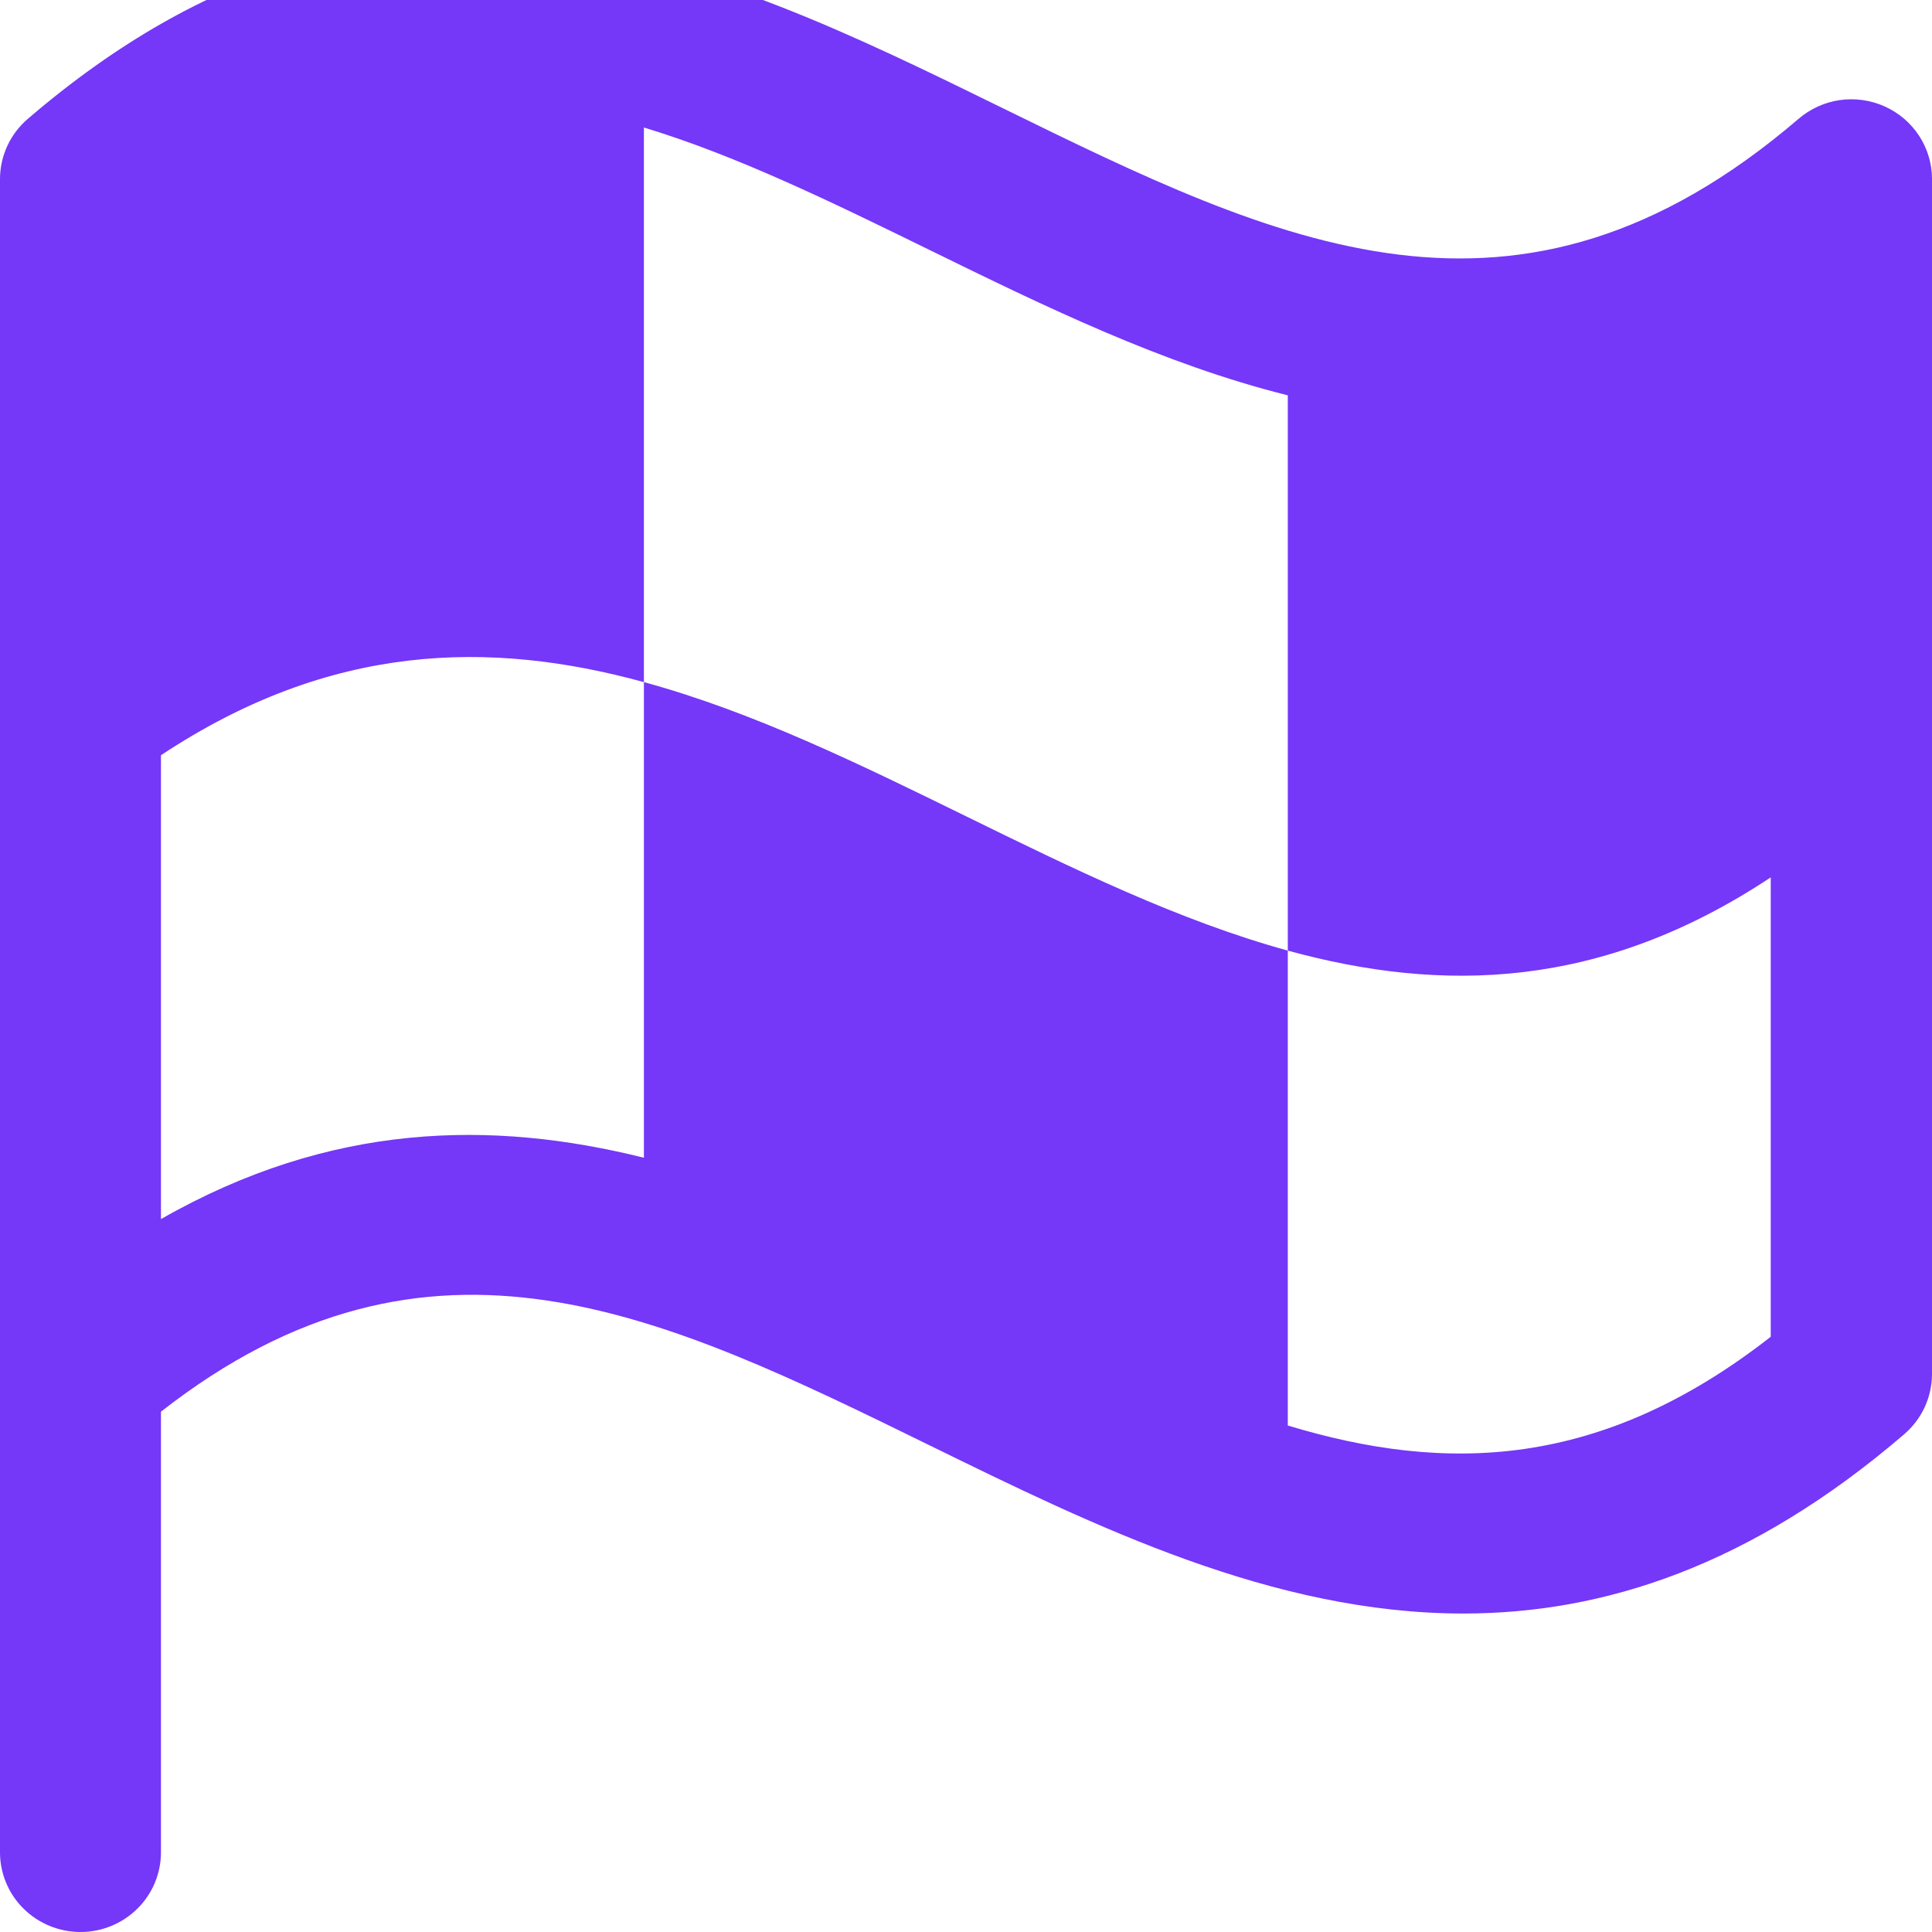 <svg width="32" height="32" viewBox="0 0 32 32" fill="none" xmlns="http://www.w3.org/2000/svg">
<path d="M31.215 1.762C30.982 1.658 30.724 1.622 30.471 1.658C30.218 1.695 29.982 1.803 29.789 1.969C25.123 5.965 21.17 4.028 16.589 1.782C11.843 -0.546 6.462 -3.181 0.46 1.969C0.317 2.092 0.201 2.244 0.122 2.415C0.043 2.585 0.001 2.771 0 2.959V30.68C0 31.03 0.14 31.366 0.39 31.613C0.64 31.861 0.98 32 1.333 32C1.687 32 2.026 31.861 2.276 31.613C2.526 31.366 2.666 31.03 2.666 30.68V23.382C7.131 19.89 10.977 21.773 15.406 23.944C18.139 25.283 21.082 26.725 24.238 26.725C26.559 26.725 28.994 25.941 31.54 23.755C31.683 23.631 31.799 23.48 31.878 23.309C31.957 23.138 31.999 22.953 32 22.765V2.959C31.999 2.706 31.924 2.459 31.785 2.247C31.646 2.035 31.448 1.867 31.215 1.762ZM2.666 20.192V12.509C5.474 10.648 8.105 10.597 10.665 11.298V19.176C8.144 18.547 5.477 18.587 2.666 20.192ZM29.329 22.141C26.517 24.339 23.951 24.405 21.33 23.611V15.745C17.727 14.755 14.268 12.28 10.665 11.298V2.112C12.206 2.579 13.766 3.342 15.406 4.145C17.282 5.064 19.257 6.031 21.33 6.548V15.745C23.888 16.447 26.519 16.395 29.329 14.532V22.141Z" fill="#7537F8"/>
</svg>
